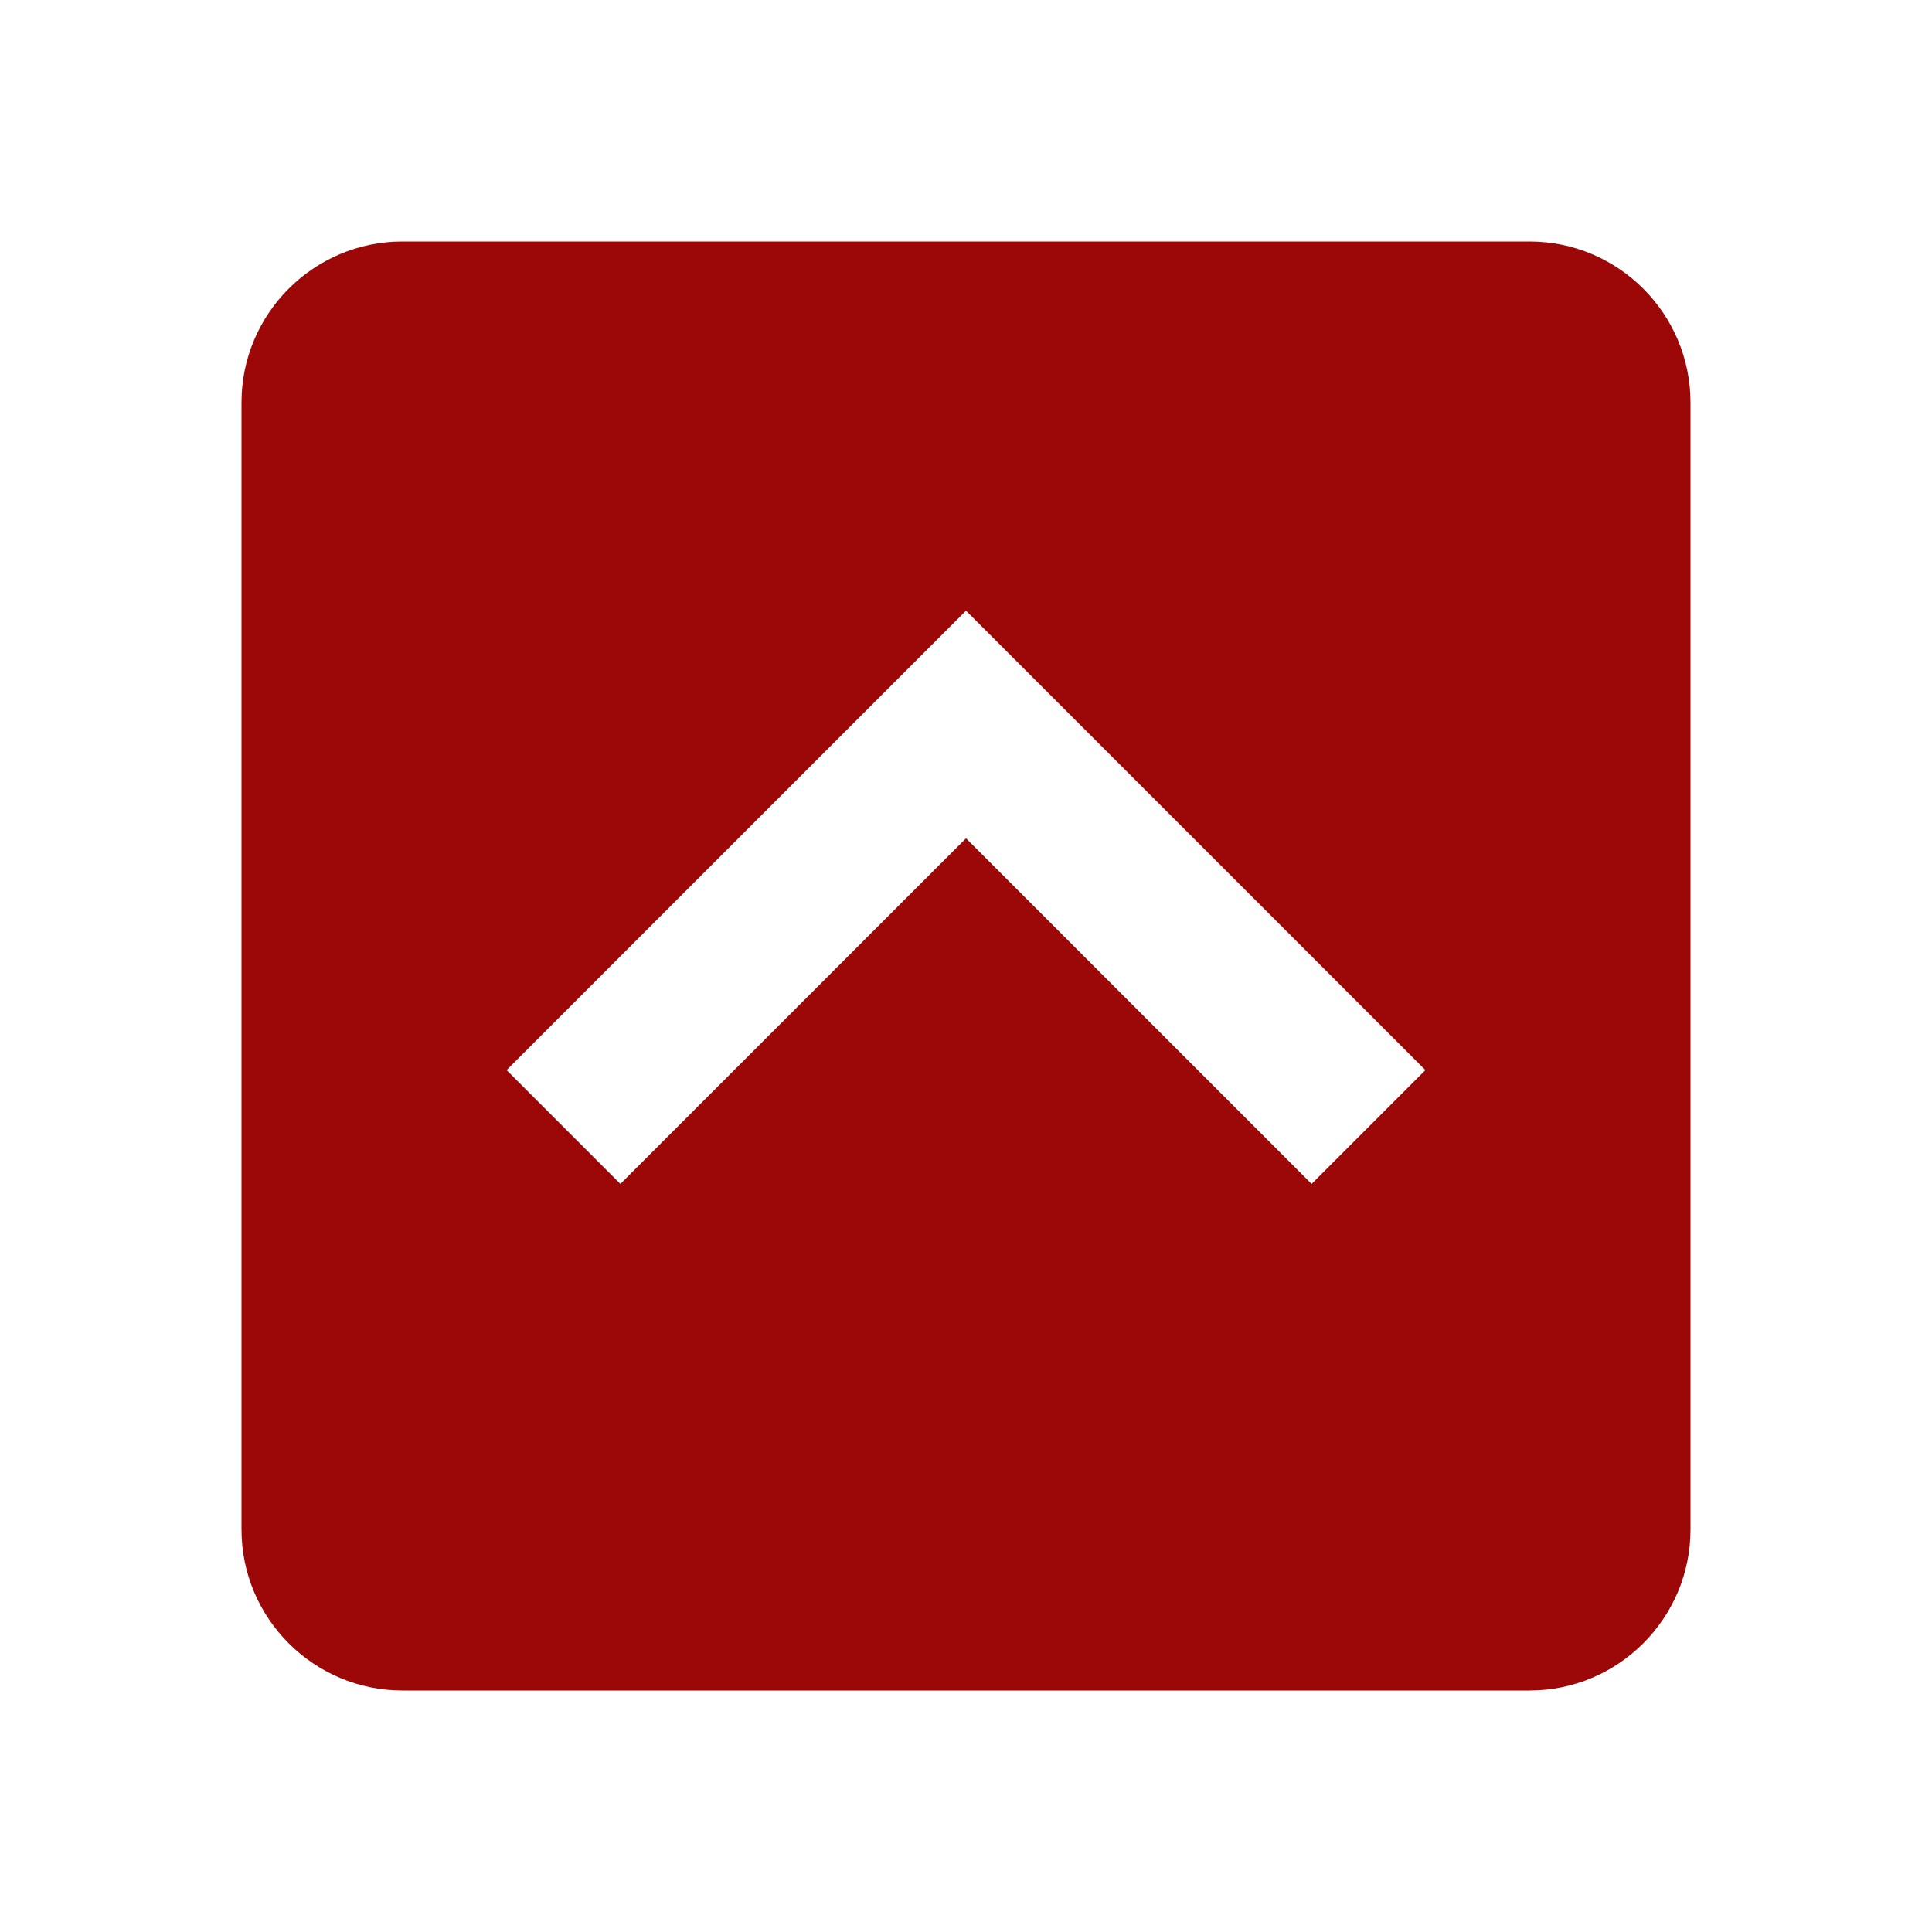 <svg viewBox="0 0 24 24" xmlns="http://www.w3.org/2000/svg"><path d="M5 21h14c1.103 0 2-.897 2-2V5c0-1.103-.897-2-2-2H5c-1.103 0-2 .897-2 2v14c0 1.103.897 2 2 2zm7-13.414l5.707 5.707-1.414 1.414L12 10.414l-4.293 4.293-1.414-1.414L12 7.586z" fill="#9c0808" class="fill-000000"/></svg>